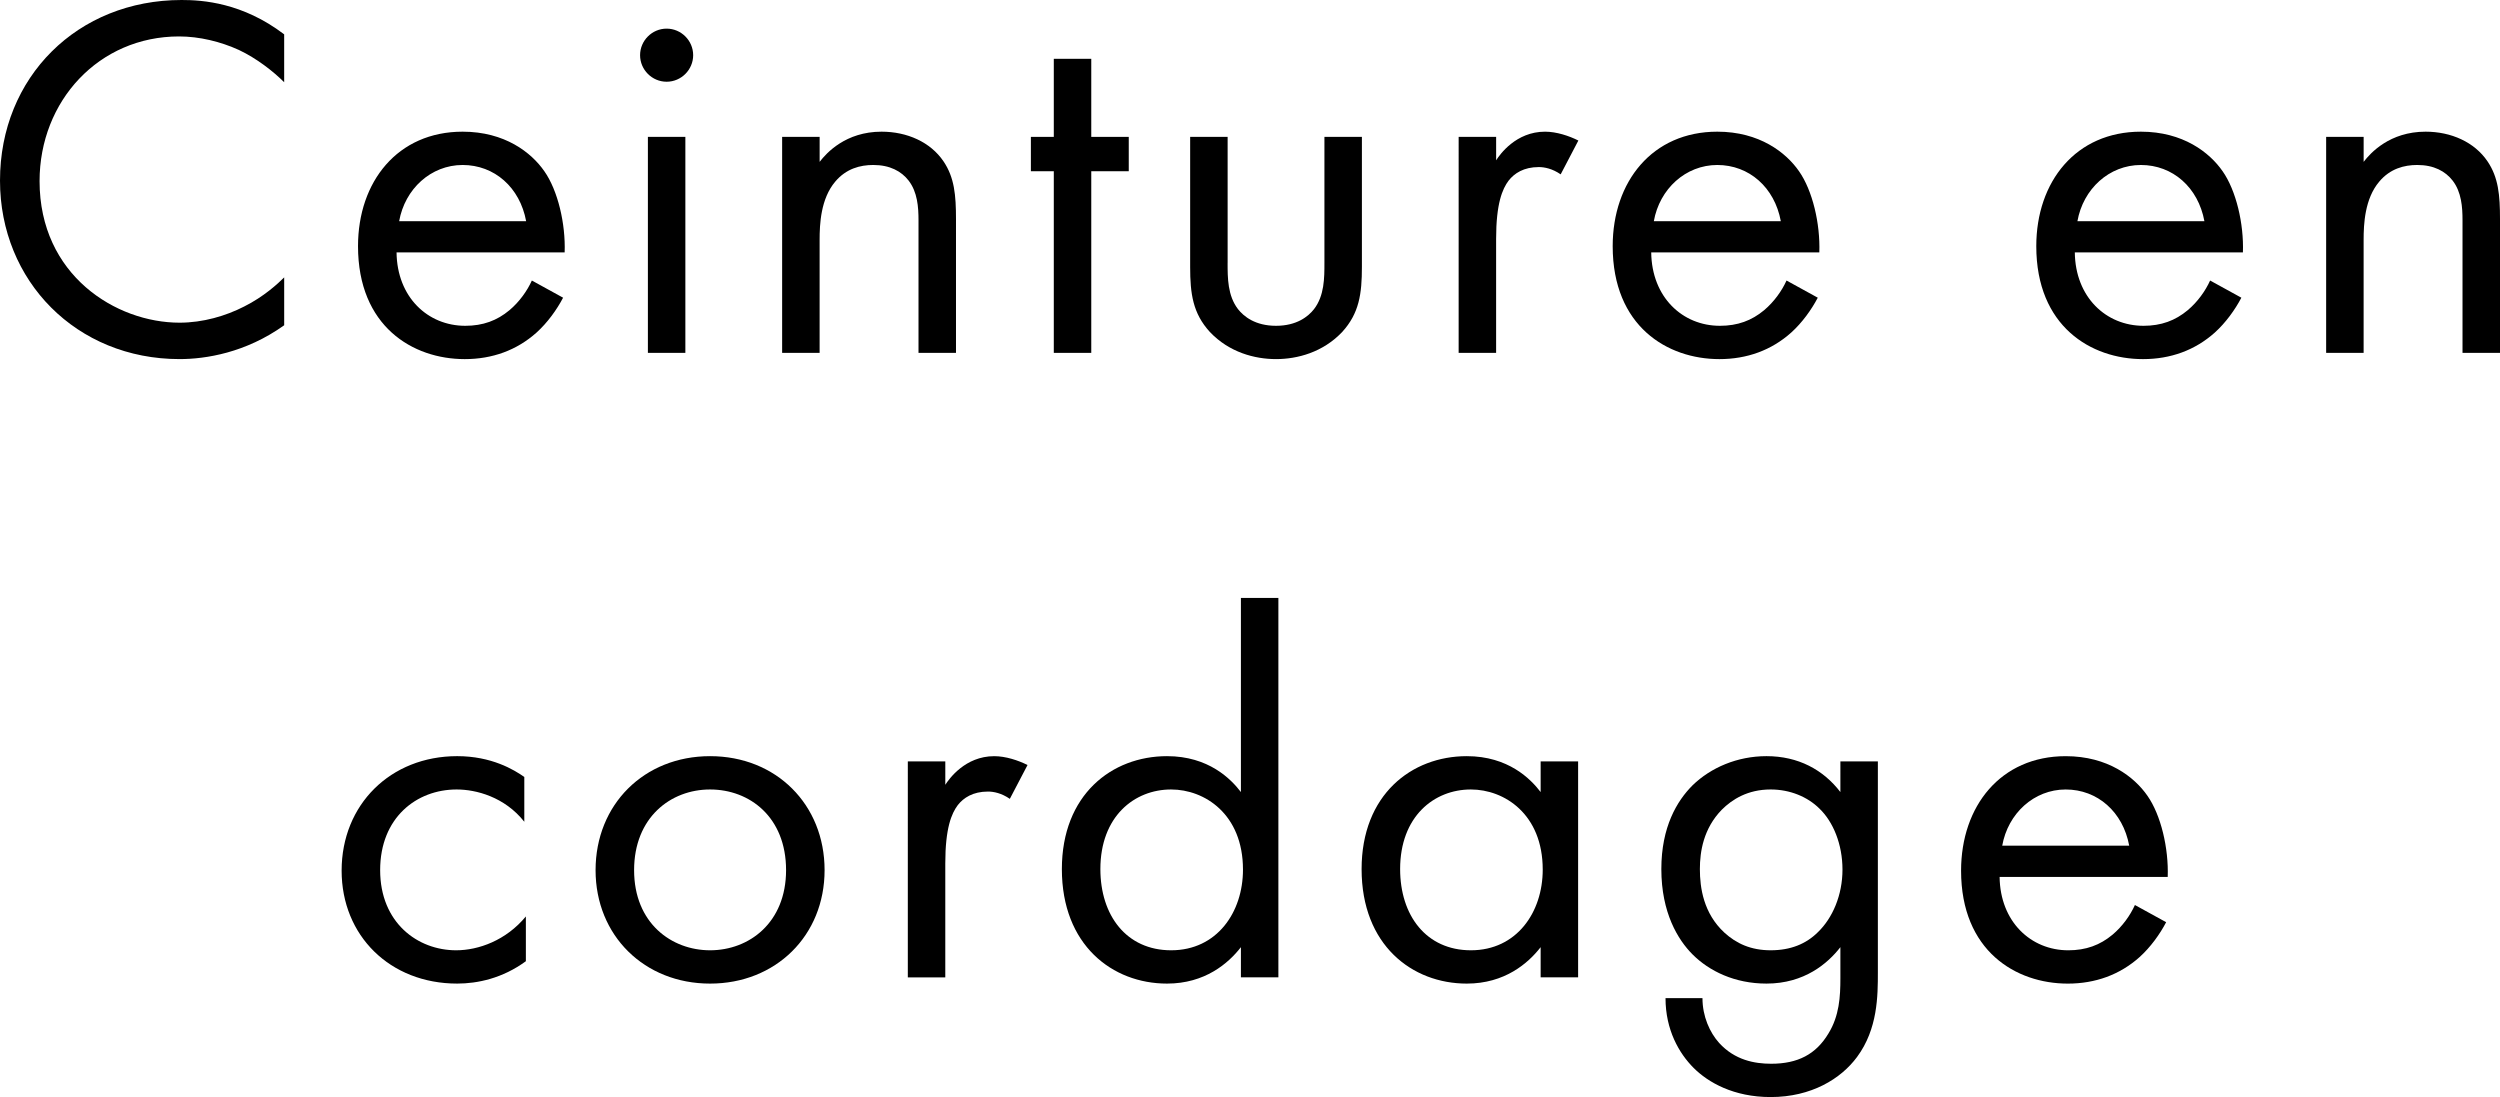<?xml version="1.0" encoding="iso-8859-1"?>
<!-- Generator: Adobe Illustrator 20.0.0, SVG Export Plug-In . SVG Version: 6.00 Build 0)  -->
<!DOCTYPE svg PUBLIC "-//W3C//DTD SVG 1.1//EN" "http://www.w3.org/Graphics/SVG/1.1/DTD/svg11.dtd">
<svg version="1.1" xmlns="http://www.w3.org/2000/svg" xmlns:xlink="http://www.w3.org/1999/xlink" x="0px" y="0px"
	 viewBox="0 0 201.419 88.388" style="enable-background:new 0 0 201.419 88.388;" xml:space="preserve">
<g id="titre-ceinture">
	<g>
		<g>
			<path d="M22.895,6.625c-0.881-0.88-2.223-1.929-3.648-2.6c-1.468-0.671-3.187-1.09-4.822-1.09
				c-6.457,0-11.237,5.199-11.237,11.657c0,7.589,6.164,11.405,11.279,11.405c1.888,0,3.732-0.546,5.2-1.3
				c1.593-0.797,2.725-1.846,3.229-2.349v3.857c-3.104,2.223-6.332,2.726-8.429,2.726C6.164,28.933,0,22.644,0,14.551
				C0,6.206,6.248,0,14.634,0c1.678,0,4.906,0.21,8.261,2.768V6.625z"/>
			<path d="M45.367,23.985c-0.504,0.964-1.258,2.013-2.139,2.809c-1.594,1.426-3.564,2.139-5.786,2.139
				c-4.193,0-8.597-2.642-8.597-9.099c0-5.199,3.188-9.225,8.429-9.225c3.396,0,5.535,1.677,6.583,3.187
				c1.09,1.552,1.719,4.235,1.636,6.541H31.949c0.042,3.606,2.516,5.912,5.535,5.912c1.425,0,2.558-0.419,3.563-1.258
				c0.797-0.671,1.426-1.552,1.804-2.39L45.367,23.985z M42.39,17.821c-0.503-2.726-2.558-4.528-5.115-4.528
				s-4.654,1.929-5.116,4.528H42.39z"/>
			<path d="M53.709,2.307c1.174,0,2.138,0.965,2.138,2.139s-0.964,2.139-2.138,2.139c-1.175,0-2.139-0.965-2.139-2.139
				S52.534,2.307,53.709,2.307z M55.218,11.028V28.43h-3.019V11.028H55.218z"/>
			<path d="M63.017,11.028h3.019v2.013c0.545-0.713,2.097-2.432,4.99-2.432c2.055,0,3.941,0.838,4.989,2.39
				c0.881,1.3,1.007,2.726,1.007,4.654V28.43h-3.02V17.737c0-1.048-0.084-2.265-0.796-3.187c-0.588-0.755-1.51-1.258-2.852-1.258
				c-1.049,0-2.181,0.293-3.062,1.342c-1.174,1.383-1.258,3.438-1.258,4.696v9.099h-3.019V11.028z"/>
			<path d="M87.921,13.796V28.43h-3.019V13.796h-1.846v-2.768h1.846v-6.29h3.019v6.29h3.02v2.768H87.921z"/>
			<path d="M98.905,21.176c0,1.216,0,2.642,0.839,3.731c0.461,0.587,1.384,1.342,3.061,1.342c1.678,0,2.601-0.755,3.062-1.342
				c0.839-1.09,0.839-2.516,0.839-3.731V11.028h3.019v10.482c0,2.139-0.21,3.732-1.593,5.241c-1.552,1.636-3.606,2.181-5.326,2.181
				c-1.719,0-3.773-0.545-5.325-2.181c-1.384-1.509-1.593-3.103-1.593-5.241V11.028h3.019V21.176z"/>
			<path d="M117.521,11.028h3.019v1.887c0.294-0.461,1.594-2.306,3.941-2.306c0.923,0,1.929,0.335,2.684,0.713l-1.425,2.725
				c-0.672-0.461-1.301-0.587-1.762-0.587c-1.216,0-1.971,0.504-2.432,1.091c-0.504,0.671-1.007,1.845-1.007,4.696v9.183h-3.019
				V11.028z"/>
			<path d="M146.453,23.985c-0.504,0.964-1.258,2.013-2.139,2.809c-1.594,1.426-3.564,2.139-5.786,2.139
				c-4.193,0-8.597-2.642-8.597-9.099c0-5.199,3.188-9.225,8.429-9.225c3.396,0,5.535,1.677,6.583,3.187
				c1.09,1.552,1.719,4.235,1.636,6.541h-13.544c0.042,3.606,2.516,5.912,5.535,5.912c1.425,0,2.558-0.419,3.563-1.258
				c0.797-0.671,1.426-1.552,1.804-2.39L146.453,23.985z M143.476,17.821c-0.503-2.726-2.558-4.528-5.115-4.528
				s-4.654,1.929-5.116,4.528H143.476z"/>
			<path d="M180.581,23.985c-0.503,0.964-1.258,2.013-2.139,2.809c-1.594,1.426-3.564,2.139-5.786,2.139
				c-4.193,0-8.597-2.642-8.597-9.099c0-5.199,3.188-9.225,8.429-9.225c3.396,0,5.535,1.677,6.583,3.187
				c1.09,1.552,1.719,4.235,1.636,6.541h-13.544c0.042,3.606,2.516,5.912,5.534,5.912c1.426,0,2.559-0.419,3.564-1.258
				c0.797-0.671,1.426-1.552,1.803-2.39L180.581,23.985z M177.604,17.821c-0.503-2.726-2.558-4.528-5.115-4.528
				s-4.654,1.929-5.116,4.528H177.604z"/>
			<path d="M187.414,11.028h3.019v2.013c0.545-0.713,2.097-2.432,4.99-2.432c2.055,0,3.941,0.838,4.989,2.39
				c0.881,1.3,1.007,2.726,1.007,4.654V28.43h-3.02V17.737c0-1.048-0.083-2.265-0.796-3.187c-0.588-0.755-1.51-1.258-2.852-1.258
				c-1.049,0-2.181,0.293-3.062,1.342c-1.174,1.383-1.258,3.438-1.258,4.696v9.099h-3.019V11.028z"/>
			<path d="M42.242,66.206c-1.593-2.013-3.899-2.6-5.45-2.6c-3.229,0-6.164,2.264-6.164,6.499s3.019,6.457,6.122,6.457
				c1.803,0,4.025-0.797,5.618-2.726v3.606c-1.887,1.384-3.899,1.803-5.534,1.803c-5.409,0-9.31-3.857-9.31-9.099
				c0-5.325,3.942-9.225,9.31-9.225c2.767,0,4.57,1.09,5.408,1.677V66.206z"/>
			<path d="M47.984,70.105c0-5.283,3.9-9.183,9.226-9.183s9.225,3.899,9.225,9.183s-3.941,9.141-9.225,9.141
				C51.926,79.246,47.984,75.389,47.984,70.105z M51.088,70.105c0,4.277,3.019,6.457,6.122,6.457c3.145,0,6.122-2.222,6.122-6.457
				c0-4.277-2.936-6.499-6.122-6.499C54.022,63.606,51.088,65.87,51.088,70.105z"/>
			<path d="M73.142,61.342h3.019v1.887c0.294-0.461,1.594-2.306,3.941-2.306c0.923,0,1.93,0.335,2.684,0.712l-1.426,2.726
				c-0.67-0.461-1.3-0.587-1.761-0.587c-1.216,0-1.971,0.504-2.432,1.091c-0.503,0.671-1.007,1.845-1.007,4.696v9.183h-3.019V61.342
				z"/>
			<path d="M99.977,48.176h3.019v30.567h-3.019v-2.432c-1.007,1.3-2.894,2.935-5.954,2.935c-4.403,0-8.471-3.103-8.471-9.225
				c0-5.996,4.025-9.099,8.471-9.099c3.354,0,5.157,1.845,5.954,2.893V48.176z M88.655,70.021c0,3.731,2.097,6.541,5.702,6.541
				c3.69,0,5.787-3.061,5.787-6.499c0-4.486-3.104-6.457-5.787-6.457C91.381,63.606,88.655,65.786,88.655,70.021z"/>
			<path d="M124.126,61.342h3.019v17.401h-3.019v-2.432c-1.007,1.3-2.894,2.935-5.954,2.935c-4.403,0-8.471-3.103-8.471-9.225
				c0-5.996,4.025-9.099,8.471-9.099c3.354,0,5.157,1.845,5.954,2.893V61.342z M112.805,70.021c0,3.731,2.097,6.541,5.702,6.541
				c3.69,0,5.787-3.061,5.787-6.499c0-4.486-3.104-6.457-5.787-6.457C115.53,63.606,112.805,65.786,112.805,70.021z"/>
			<path d="M148.276,61.342h3.019v16.982c0,1.887,0,4.57-1.677,6.834c-1.3,1.762-3.69,3.229-6.961,3.229
				c-2.977,0-5.031-1.175-6.206-2.349c-1.174-1.174-2.264-3.061-2.264-5.619h2.977c0,1.468,0.588,2.768,1.342,3.606
				c1.259,1.384,2.852,1.678,4.193,1.678c2.139,0,3.606-0.755,4.612-2.433c0.881-1.426,0.965-2.977,0.965-4.444v-2.516
				c-1.007,1.3-2.894,2.935-5.954,2.935c-2.558,0-4.612-1.006-5.954-2.348c-1.175-1.174-2.517-3.354-2.517-6.877
				c0-3.396,1.258-5.493,2.517-6.751c1.467-1.426,3.605-2.348,5.954-2.348c2.558,0,4.57,1.09,5.954,2.893V61.342z M138.716,65.241
				c-1.468,1.51-1.761,3.354-1.761,4.78c0,1.51,0.293,3.564,1.971,5.115c0.964,0.881,2.139,1.426,3.731,1.426
				c1.594,0,2.852-0.503,3.816-1.468c1.174-1.132,1.971-2.977,1.971-5.031s-0.755-3.857-1.846-4.906
				c-0.964-0.964-2.39-1.551-3.941-1.551C140.812,63.606,139.555,64.402,138.716,65.241z"/>
			<path d="M174.522,74.299c-0.503,0.964-1.258,2.013-2.139,2.809c-1.594,1.426-3.564,2.139-5.786,2.139
				c-4.193,0-8.597-2.642-8.597-9.099c0-5.199,3.188-9.225,8.429-9.225c3.396,0,5.535,1.677,6.583,3.187
				c1.09,1.551,1.719,4.234,1.636,6.541h-13.544c0.042,3.606,2.516,5.912,5.534,5.912c1.426,0,2.559-0.419,3.564-1.258
				c0.797-0.671,1.426-1.552,1.803-2.39L174.522,74.299z M171.545,68.135c-0.503-2.726-2.558-4.528-5.115-4.528
				s-4.654,1.929-5.116,4.528H171.545z"/>
		</g>
	</g>
</g>
<g id="Calque_1">
</g>
</svg>
